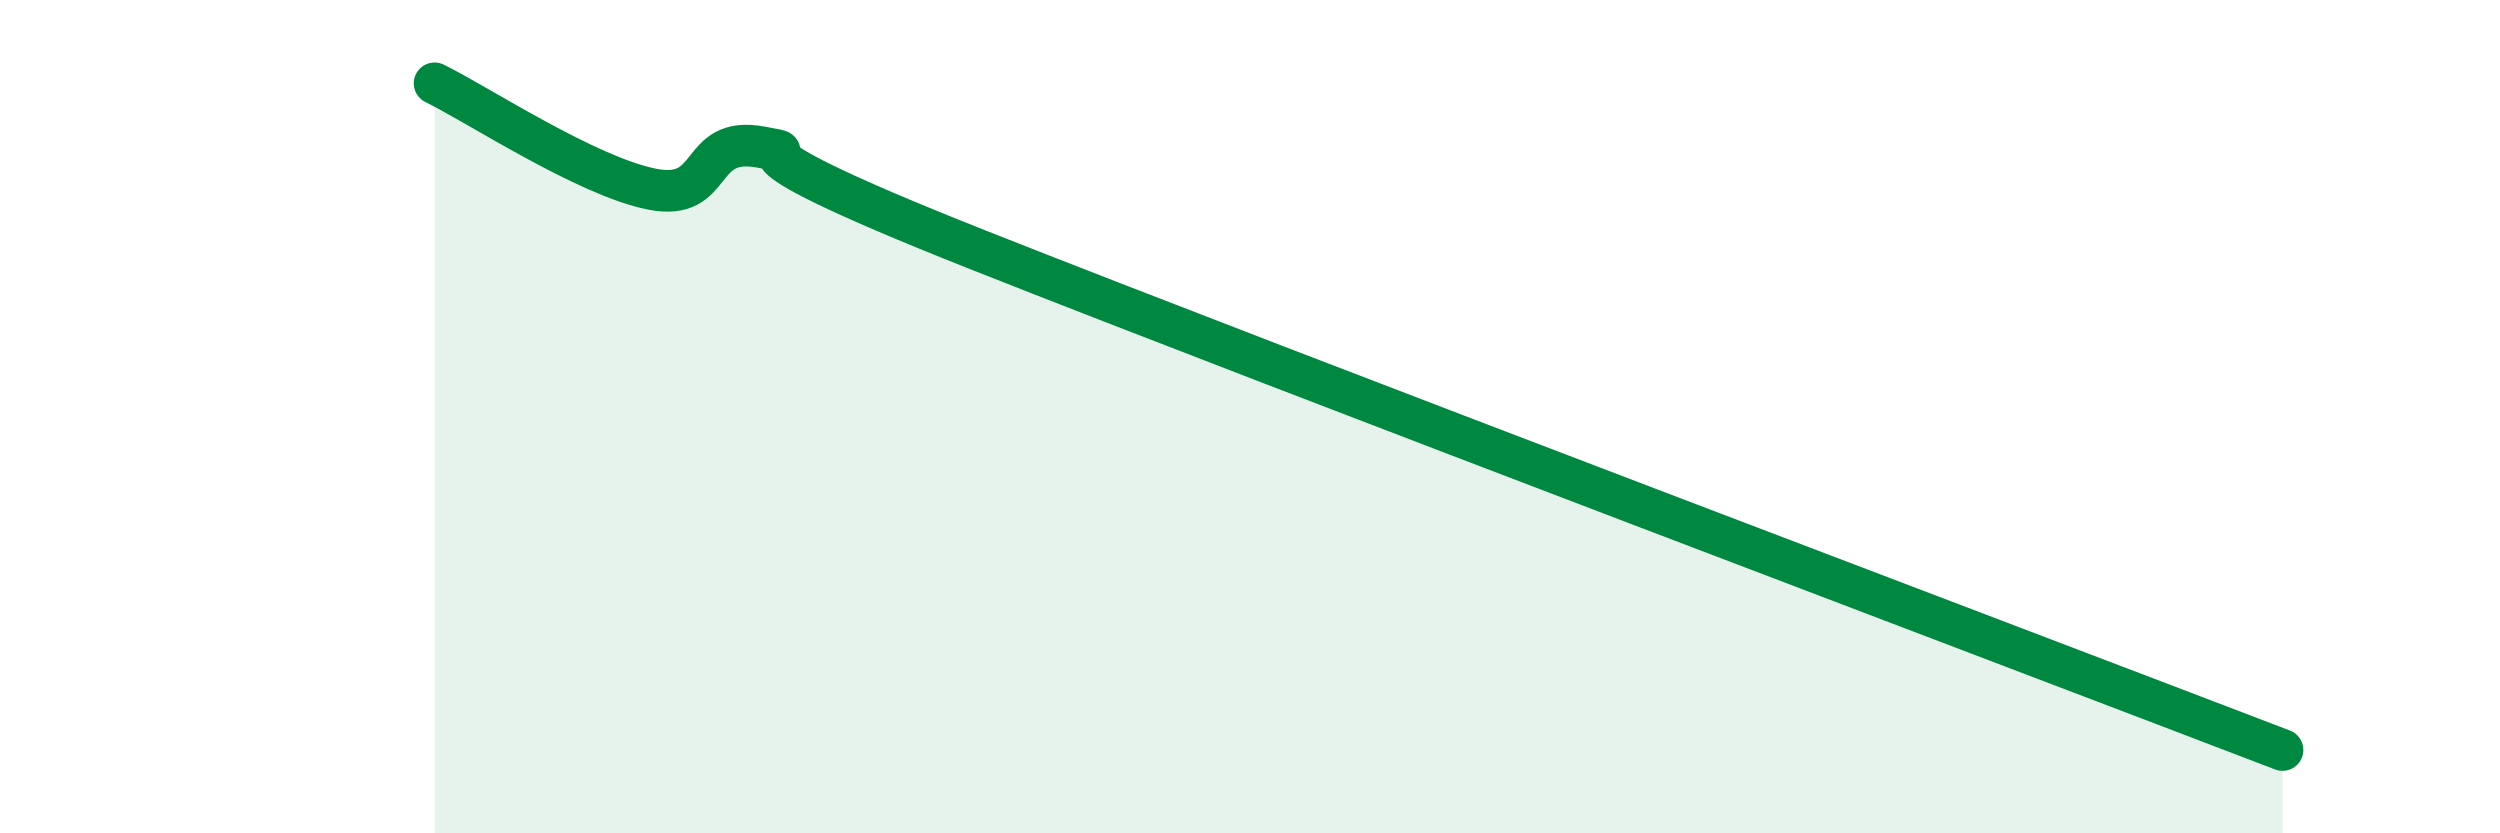 
    <svg width="60" height="20" viewBox="0 0 60 20" xmlns="http://www.w3.org/2000/svg">
      <path
        d="M 10.43,2 C 11.47,2.51 14.08,4.23 15.65,4.54 C 17.22,4.85 16.69,3.24 18.26,3.53 C 19.83,3.82 16.18,3.11 23.48,6 C 30.78,8.89 48.52,15.6 54.78,18L54.78 20L10.43 20Z"
        fill="#008740"
        opacity="0.1"
        stroke-linecap="round"
        stroke-linejoin="round"
      />
      <path
        d="M 10.43,2 C 11.47,2.51 14.08,4.23 15.65,4.54 C 17.22,4.85 16.69,3.24 18.26,3.53 C 19.83,3.82 16.18,3.11 23.48,6 C 30.78,8.89 48.52,15.6 54.78,18"
        stroke="#008740"
        stroke-width="1"
        fill="none"
        stroke-linecap="round"
        stroke-linejoin="round"
      />
    </svg>
  